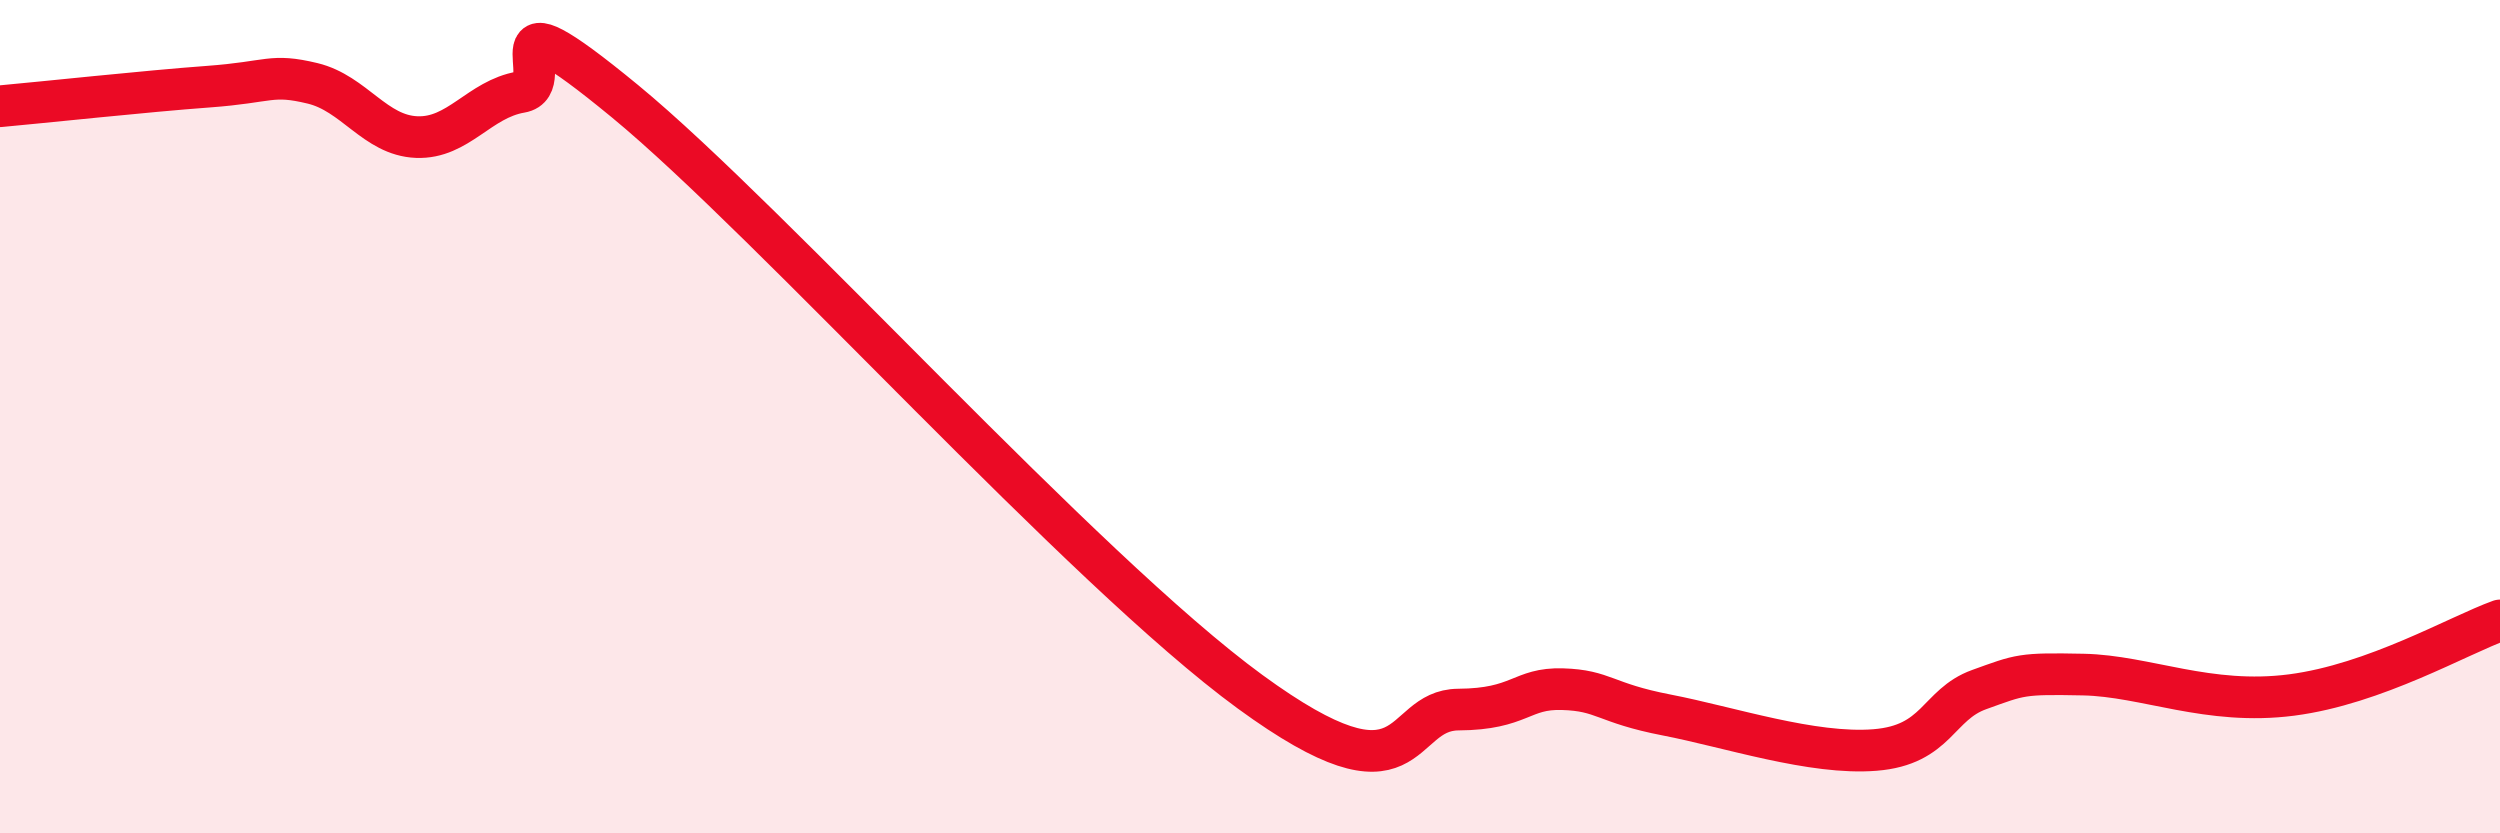 
    <svg width="60" height="20" viewBox="0 0 60 20" xmlns="http://www.w3.org/2000/svg">
      <path
        d="M 0,2.55 C 1,2.46 3.5,2.19 5,2.08 C 6.5,1.97 6.5,1.76 7.5,2 C 8.5,2.24 9,3.25 10,3.29 C 11,3.33 11.5,2.38 12.5,2.21 C 13.5,2.04 11.5,-0.45 15,2.43 C 18.5,5.31 26,13.68 30,16.6 C 34,19.52 33.5,17.04 35,17.03 C 36.5,17.02 36.5,16.51 37.5,16.54 C 38.5,16.57 38.5,16.87 40,17.16 C 41.5,17.45 43.5,18.12 45,18 C 46.5,17.88 46.5,16.91 47.5,16.55 C 48.5,16.19 48.5,16.16 50,16.19 C 51.5,16.22 53,16.94 55,16.68 C 57,16.42 59,15.25 60,14.89L60 20L0 20Z"
        fill="#EB0A25"
        opacity="0.1"
        stroke-linecap="round"
        stroke-linejoin="round"
      />
      <path
        d="M 0,2.55 C 1,2.46 3.5,2.19 5,2.08 C 6.5,1.97 6.5,1.76 7.5,2 C 8.5,2.24 9,3.25 10,3.29 C 11,3.33 11.5,2.38 12.5,2.21 C 13.5,2.04 11.5,-0.45 15,2.43 C 18.5,5.31 26,13.68 30,16.6 C 34,19.52 33.5,17.04 35,17.03 C 36.5,17.02 36.5,16.51 37.5,16.54 C 38.5,16.57 38.5,16.87 40,17.16 C 41.5,17.45 43.5,18.12 45,18 C 46.5,17.88 46.5,16.91 47.5,16.55 C 48.5,16.19 48.5,16.16 50,16.19 C 51.5,16.22 53,16.94 55,16.68 C 57,16.42 59,15.25 60,14.89"
        stroke="#EB0A25"
        stroke-width="1"
        fill="none"
        stroke-linecap="round"
        stroke-linejoin="round"
      />
    </svg>
  